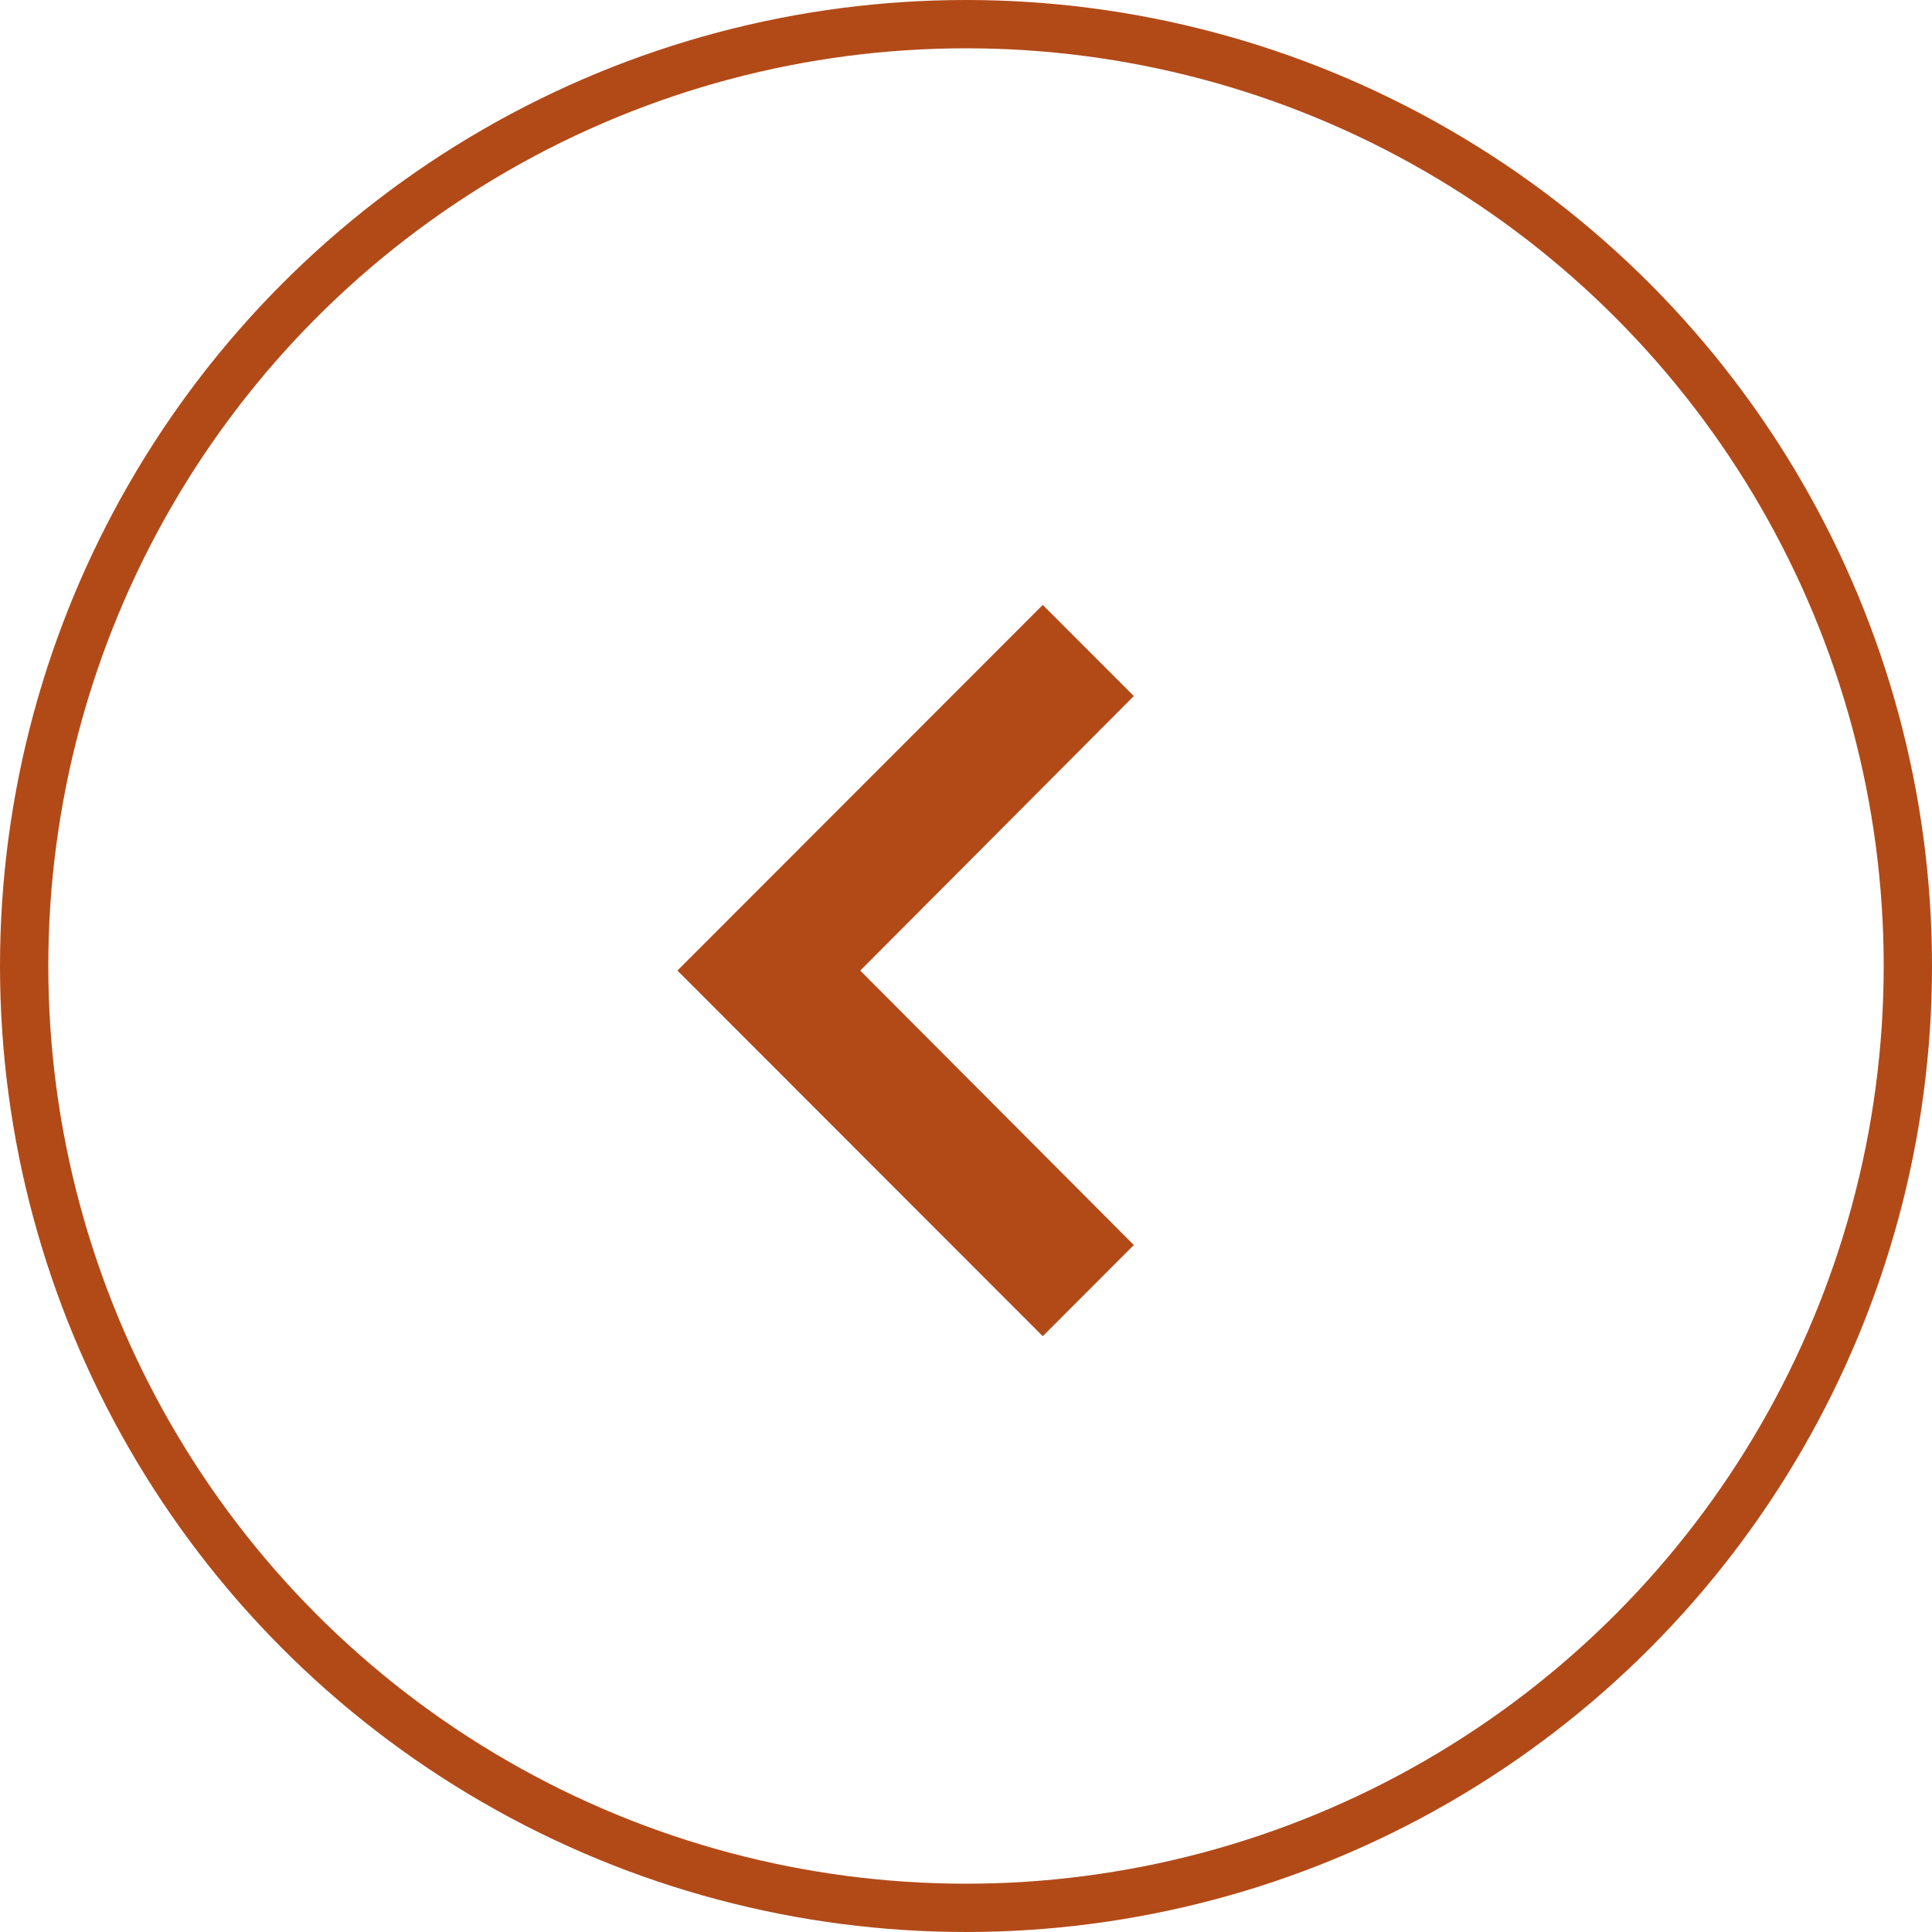 <?xml version="1.0" encoding="UTF-8"?> <svg xmlns="http://www.w3.org/2000/svg" width="40" height="40" viewBox="0 0 40 40" fill="none"><circle cx="20" cy="20" r="19.5" stroke="#B24A18"></circle><path d="M21.554 27.559L14.131 20.13L14.096 20.095L14.131 20.059L21.554 12.63L21.589 12.595L21.624 12.63L23.369 14.376L23.404 14.411L23.369 14.446L17.74 20.095L23.369 25.742L23.404 25.777L23.369 25.812L21.624 27.559L21.589 27.594L21.554 27.559Z" fill="#B24A18" stroke="#B24A18" stroke-width="0.1"></path></svg> 